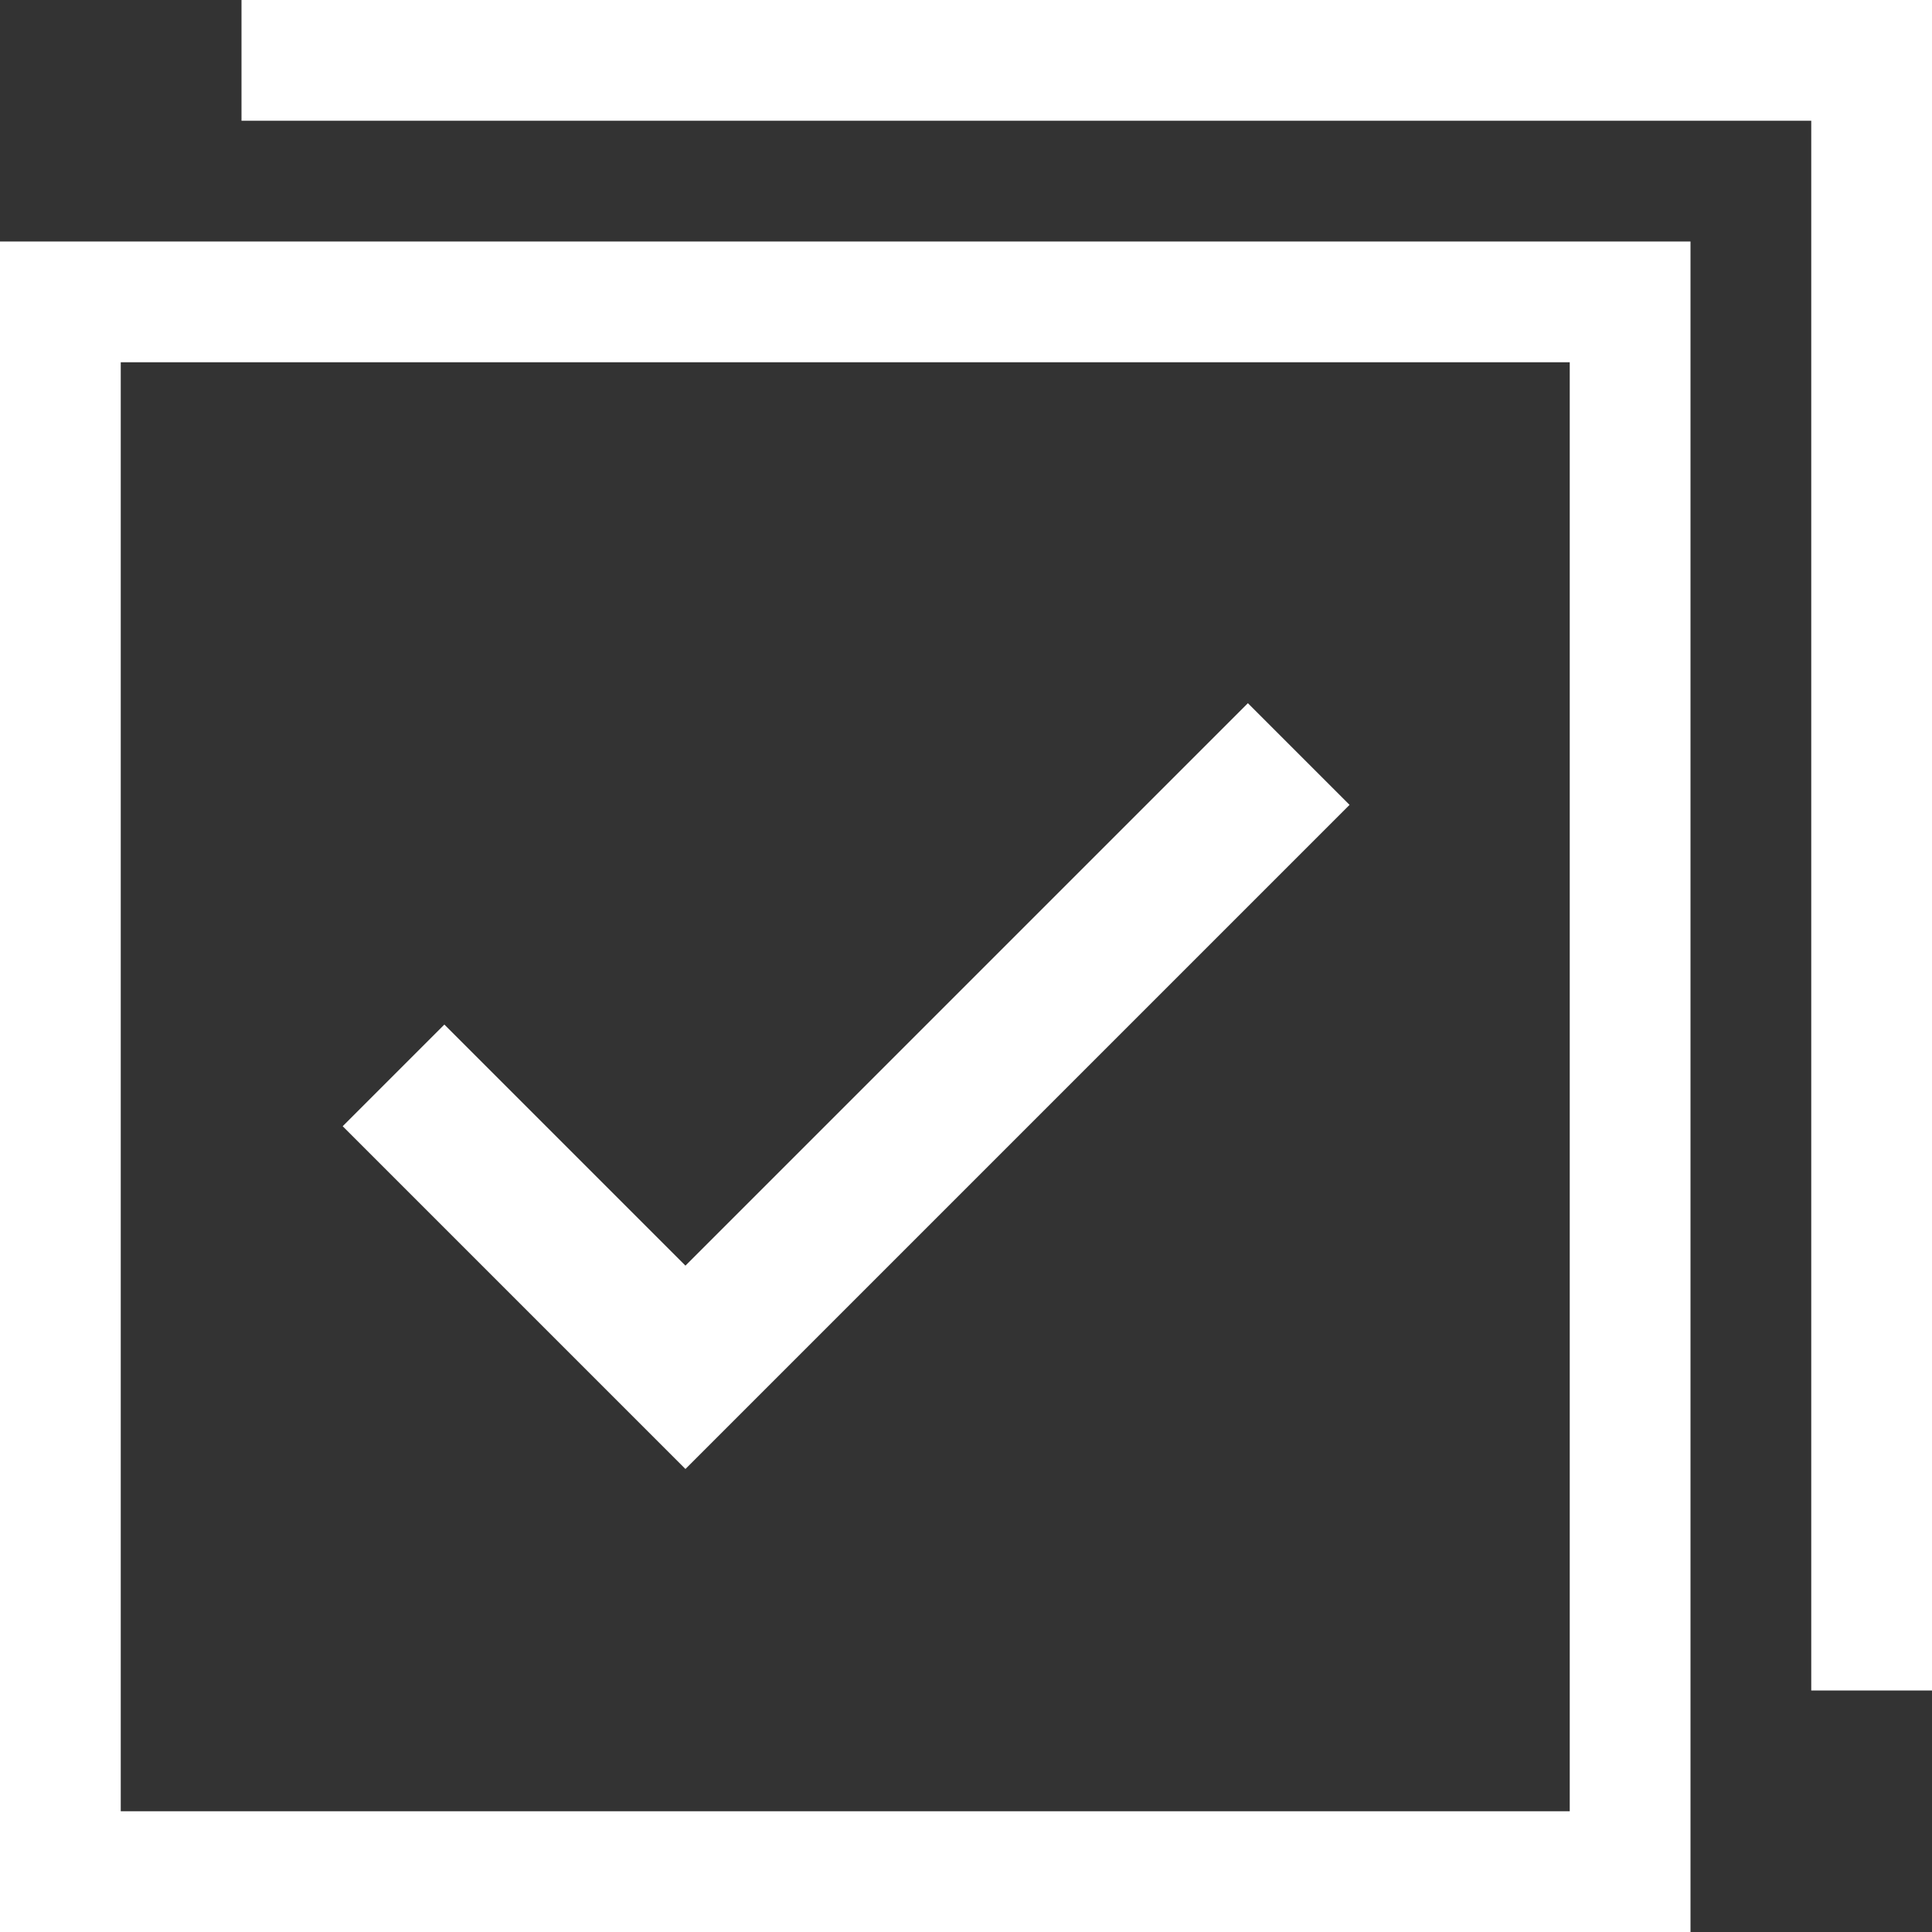 <svg version="1.1" focusable="false" xmlns="http://www.w3.org/2000/svg" xmlns:xlink="http://www.w3.org/1999/xlink" x="0px" y="0px"
	 viewBox="0 0 32 32" enable-background="new 0 0 32 32" xml:space="preserve" fill="#fff">

<rect x="0" y="0" width="32" height="32" fill="#333333" stroke="none"/>

<polygon points="4,0 4,2 30,2 30,28 32,28 32,0 	"/>

<path d="M11.353,24.331l-5.677-5.677l1.508-1.508L7.36,16.97l3.993,3.993l9.316-9.316l1.684,1.684L11.353,24.331z"/>

<path d="M26,6v24H2V6H26 M28,4H0v28h28V4z"/>

</svg>
